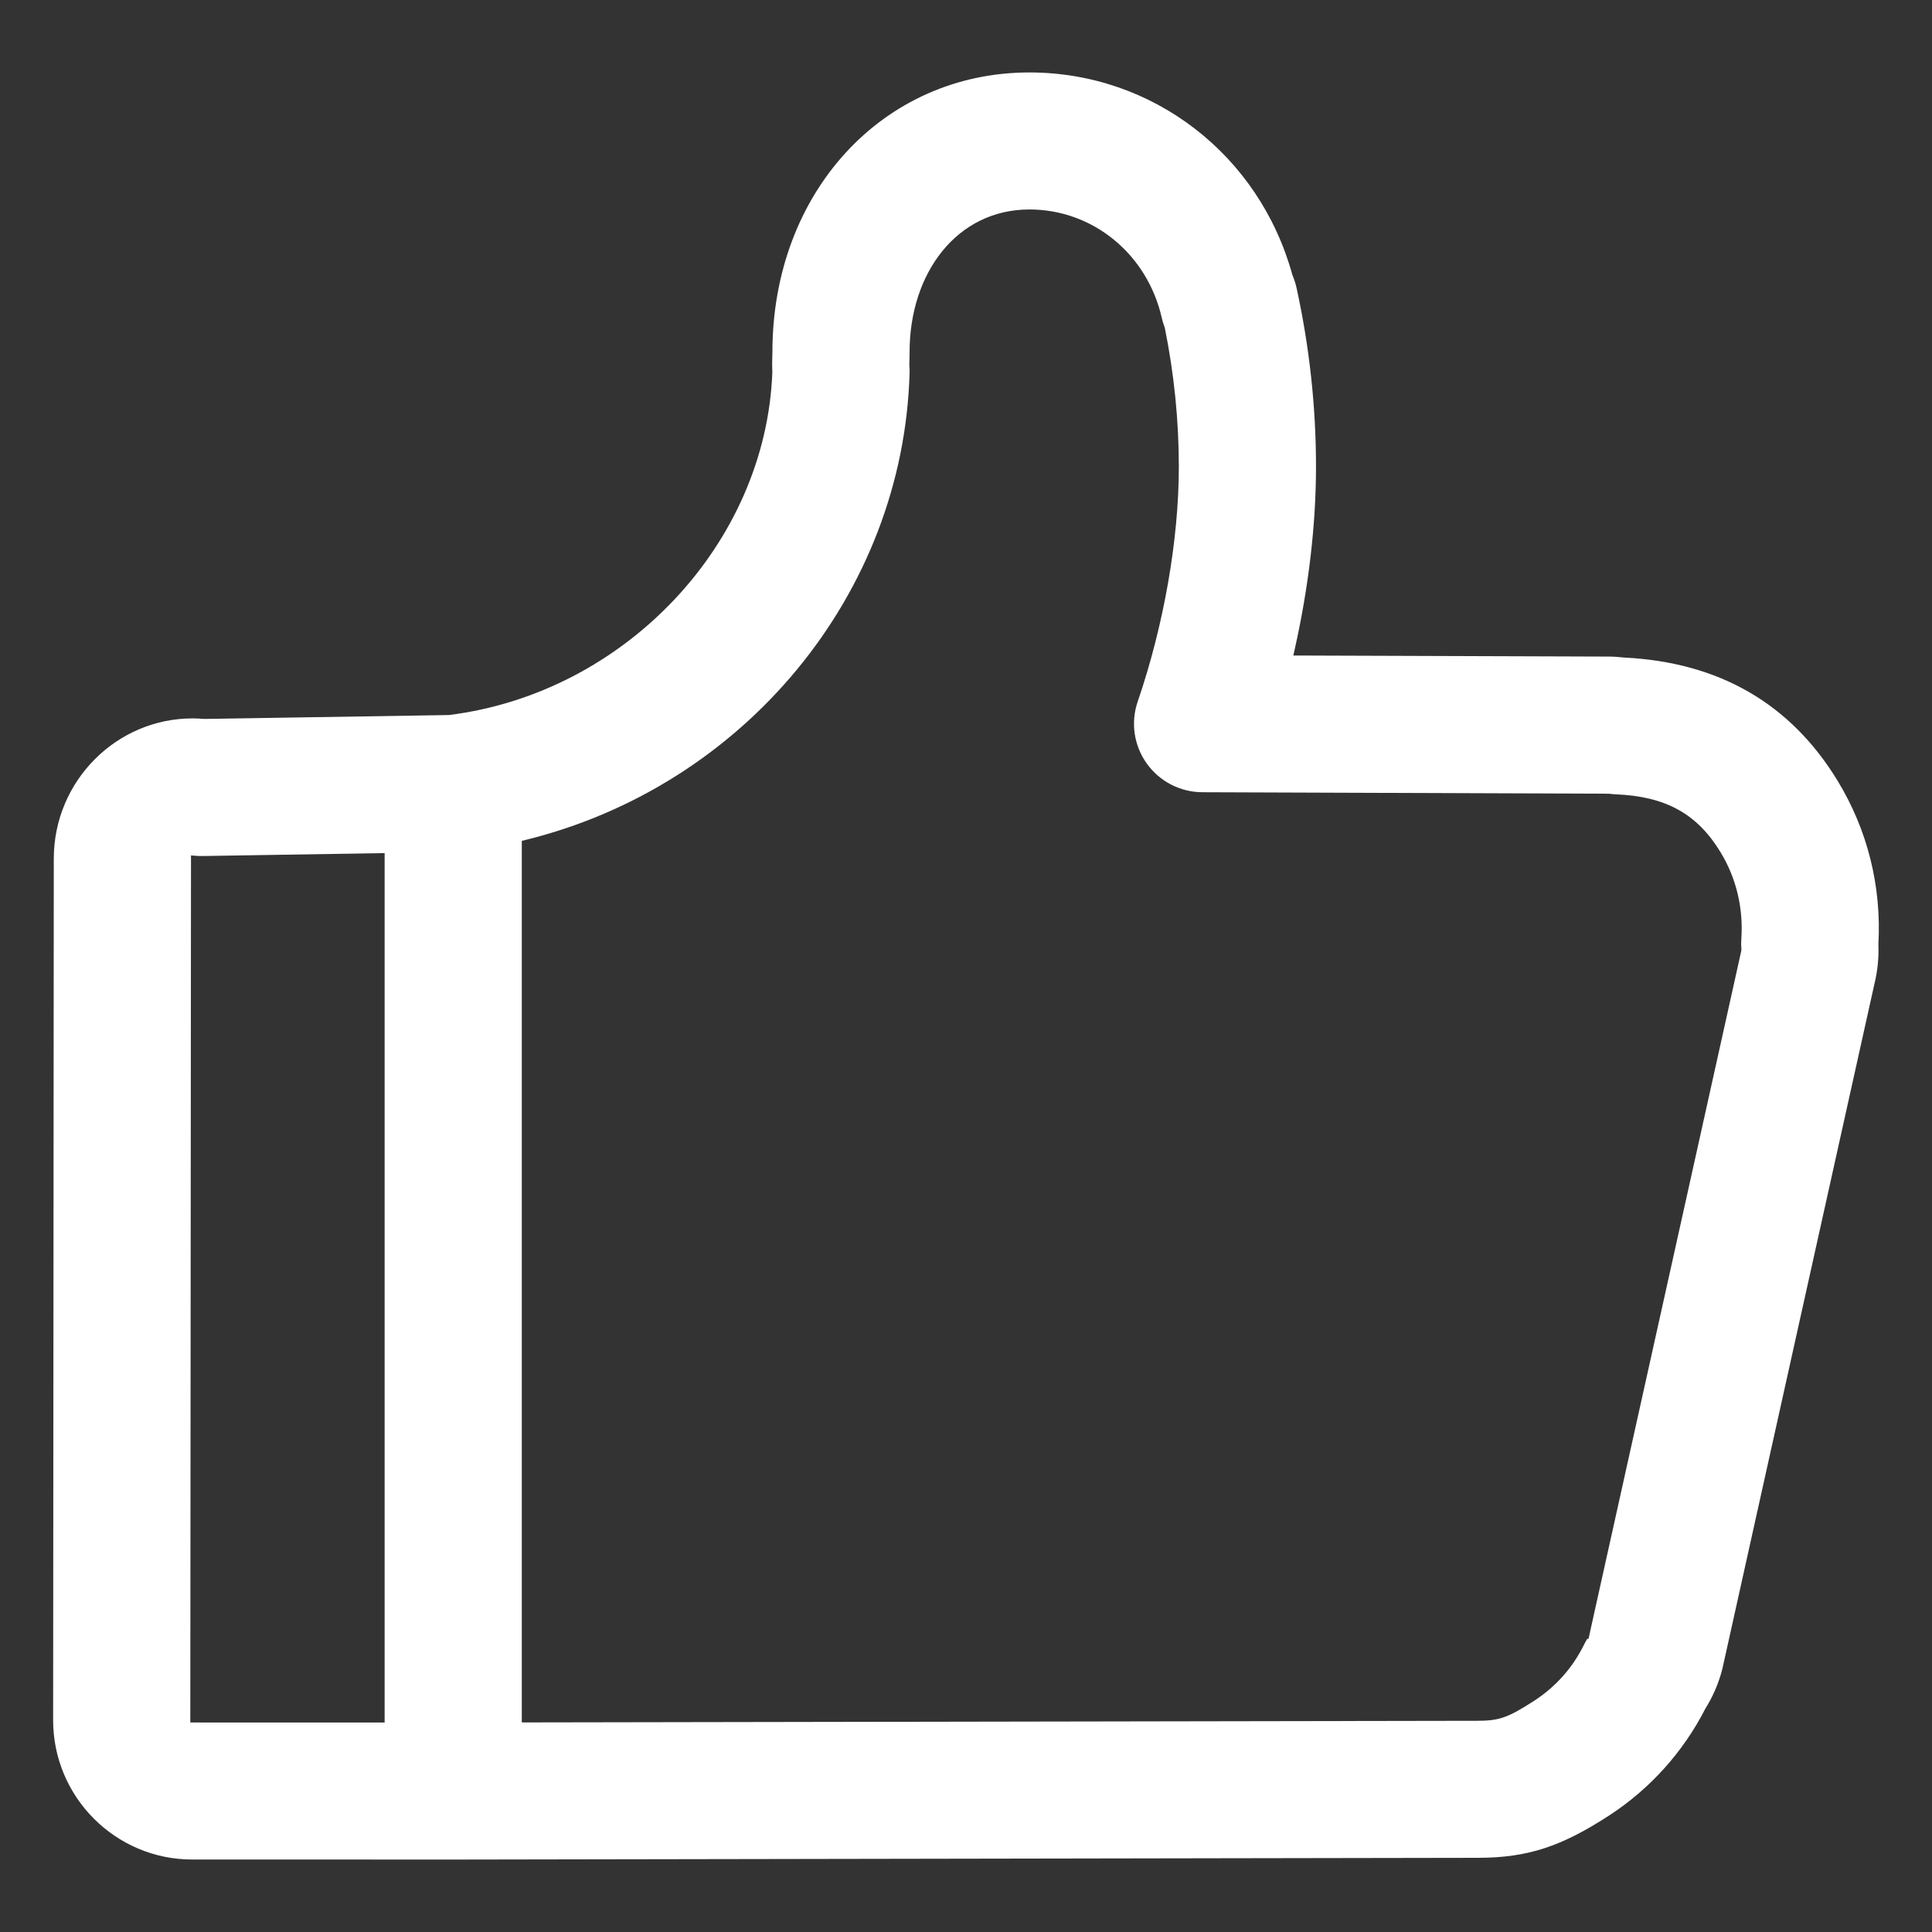 <?xml version="1.0" encoding="UTF-8"?>
<svg width="50px" height="50px" viewBox="0 0 50 50" version="1.1" xmlns="http://www.w3.org/2000/svg" xmlns:xlink="http://www.w3.org/1999/xlink">
    <rect x="0" y="0" width="50" height="50" fill="#333333" stroke="none"/>
    <title>落地强</title>
    <defs>
        <rect id="path-1" x="0" y="0" width="50" height="50"></rect>
    </defs>
    <g id="页面-1" stroke="none" stroke-width="1" fill="none" fill-rule="evenodd">
        <g id="形状">
            <mask id="mask-2" fill="white">
                <use xlink:href="#path-1"></use>
            </mask>
            <g id="蒙版"></g>
            <path d="M26.641,1.875 C22.85,1.875 19.99,4.981 19.99,9.113 L19.987,9.219 C19.982,9.387 19.981,9.494 19.988,9.638 C19.82,14.071 16.174,17.938 11.617,18.505 L5.287,18.606 C5.187,18.597 5.087,18.592 4.986,18.592 C3.005,18.592 1.392,20.221 1.392,22.223 L1.375,44.519 C1.375,46.507 2.989,48.124 4.972,48.124 L11.9,48.125 L11.904,48.125 L38.249,48.08 C39.551,48.08 40.423,47.777 41.641,46.987 C42.698,46.3 43.556,45.349 44.135,44.219 C44.33,43.906 44.474,43.571 44.565,43.227 L44.565,43.224 C44.574,43.189 44.578,43.175 44.582,43.157 L48.509,25.467 C48.591,25.134 48.626,24.792 48.613,24.438 C48.696,22.938 48.332,21.479 47.558,20.208 C46.342,18.211 44.493,17.14 42.04,17.018 C41.894,17.001 41.756,16.992 41.622,16.992 L33.626,16.965 L33.471,16.965 L33.505,16.813 C33.868,15.198 34.058,13.575 34.058,12.077 C34.058,10.533 33.889,8.977 33.555,7.452 C33.531,7.343 33.497,7.236 33.447,7.117 C32.593,4.006 29.834,1.875 26.641,1.875 Z M9.954,22.078 L9.954,44.579 L9.829,44.579 L5.05,44.578 L4.925,44.578 L4.925,44.453 L4.943,22.273 L4.943,22.138 L5.078,22.149 C5.131,22.153 5.185,22.155 5.239,22.154 L9.827,22.08 L9.954,22.078 Z M26.641,5.421 C28.283,5.421 29.691,6.575 30.066,8.224 C30.085,8.306 30.109,8.387 30.145,8.485 C30.386,9.675 30.508,10.881 30.508,12.077 C30.508,13.966 30.12,16.181 29.444,18.156 C29.258,18.696 29.345,19.293 29.677,19.758 C30.009,20.224 30.545,20.501 31.117,20.503 L41.641,20.541 C41.699,20.549 41.758,20.555 41.818,20.557 C43.104,20.61 43.922,21.06 44.525,22.051 C44.936,22.725 45.122,23.506 45.065,24.309 C45.059,24.392 45.059,24.483 45.067,24.574 L45.063,24.615 C45.059,24.631 45.059,24.631 45.055,24.646 C45.051,24.661 45.05,24.666 45.049,24.675 L41.132,42.315 L41.111,42.413 L41.078,42.413 L41.071,42.424 C41.057,42.446 41.044,42.469 41.032,42.492 L40.996,42.561 C40.701,43.16 40.266,43.65 39.707,44.014 C39.024,44.456 38.797,44.534 38.23,44.534 L13.629,44.576 L13.504,44.576 L13.504,21.762 L13.599,21.738 C19.263,20.345 23.382,15.371 23.54,9.648 C23.542,9.571 23.541,9.525 23.533,9.447 C23.533,9.418 23.533,9.396 23.535,9.346 C23.536,9.338 23.536,9.338 23.536,9.331 C23.539,9.242 23.54,9.175 23.54,9.109 C23.54,7.064 24.767,5.421 26.641,5.421 Z" fill="#FFFFFF" fill-rule="nonzero" mask="url(#mask-2)"></path>
        </g>
    </g>
</svg>